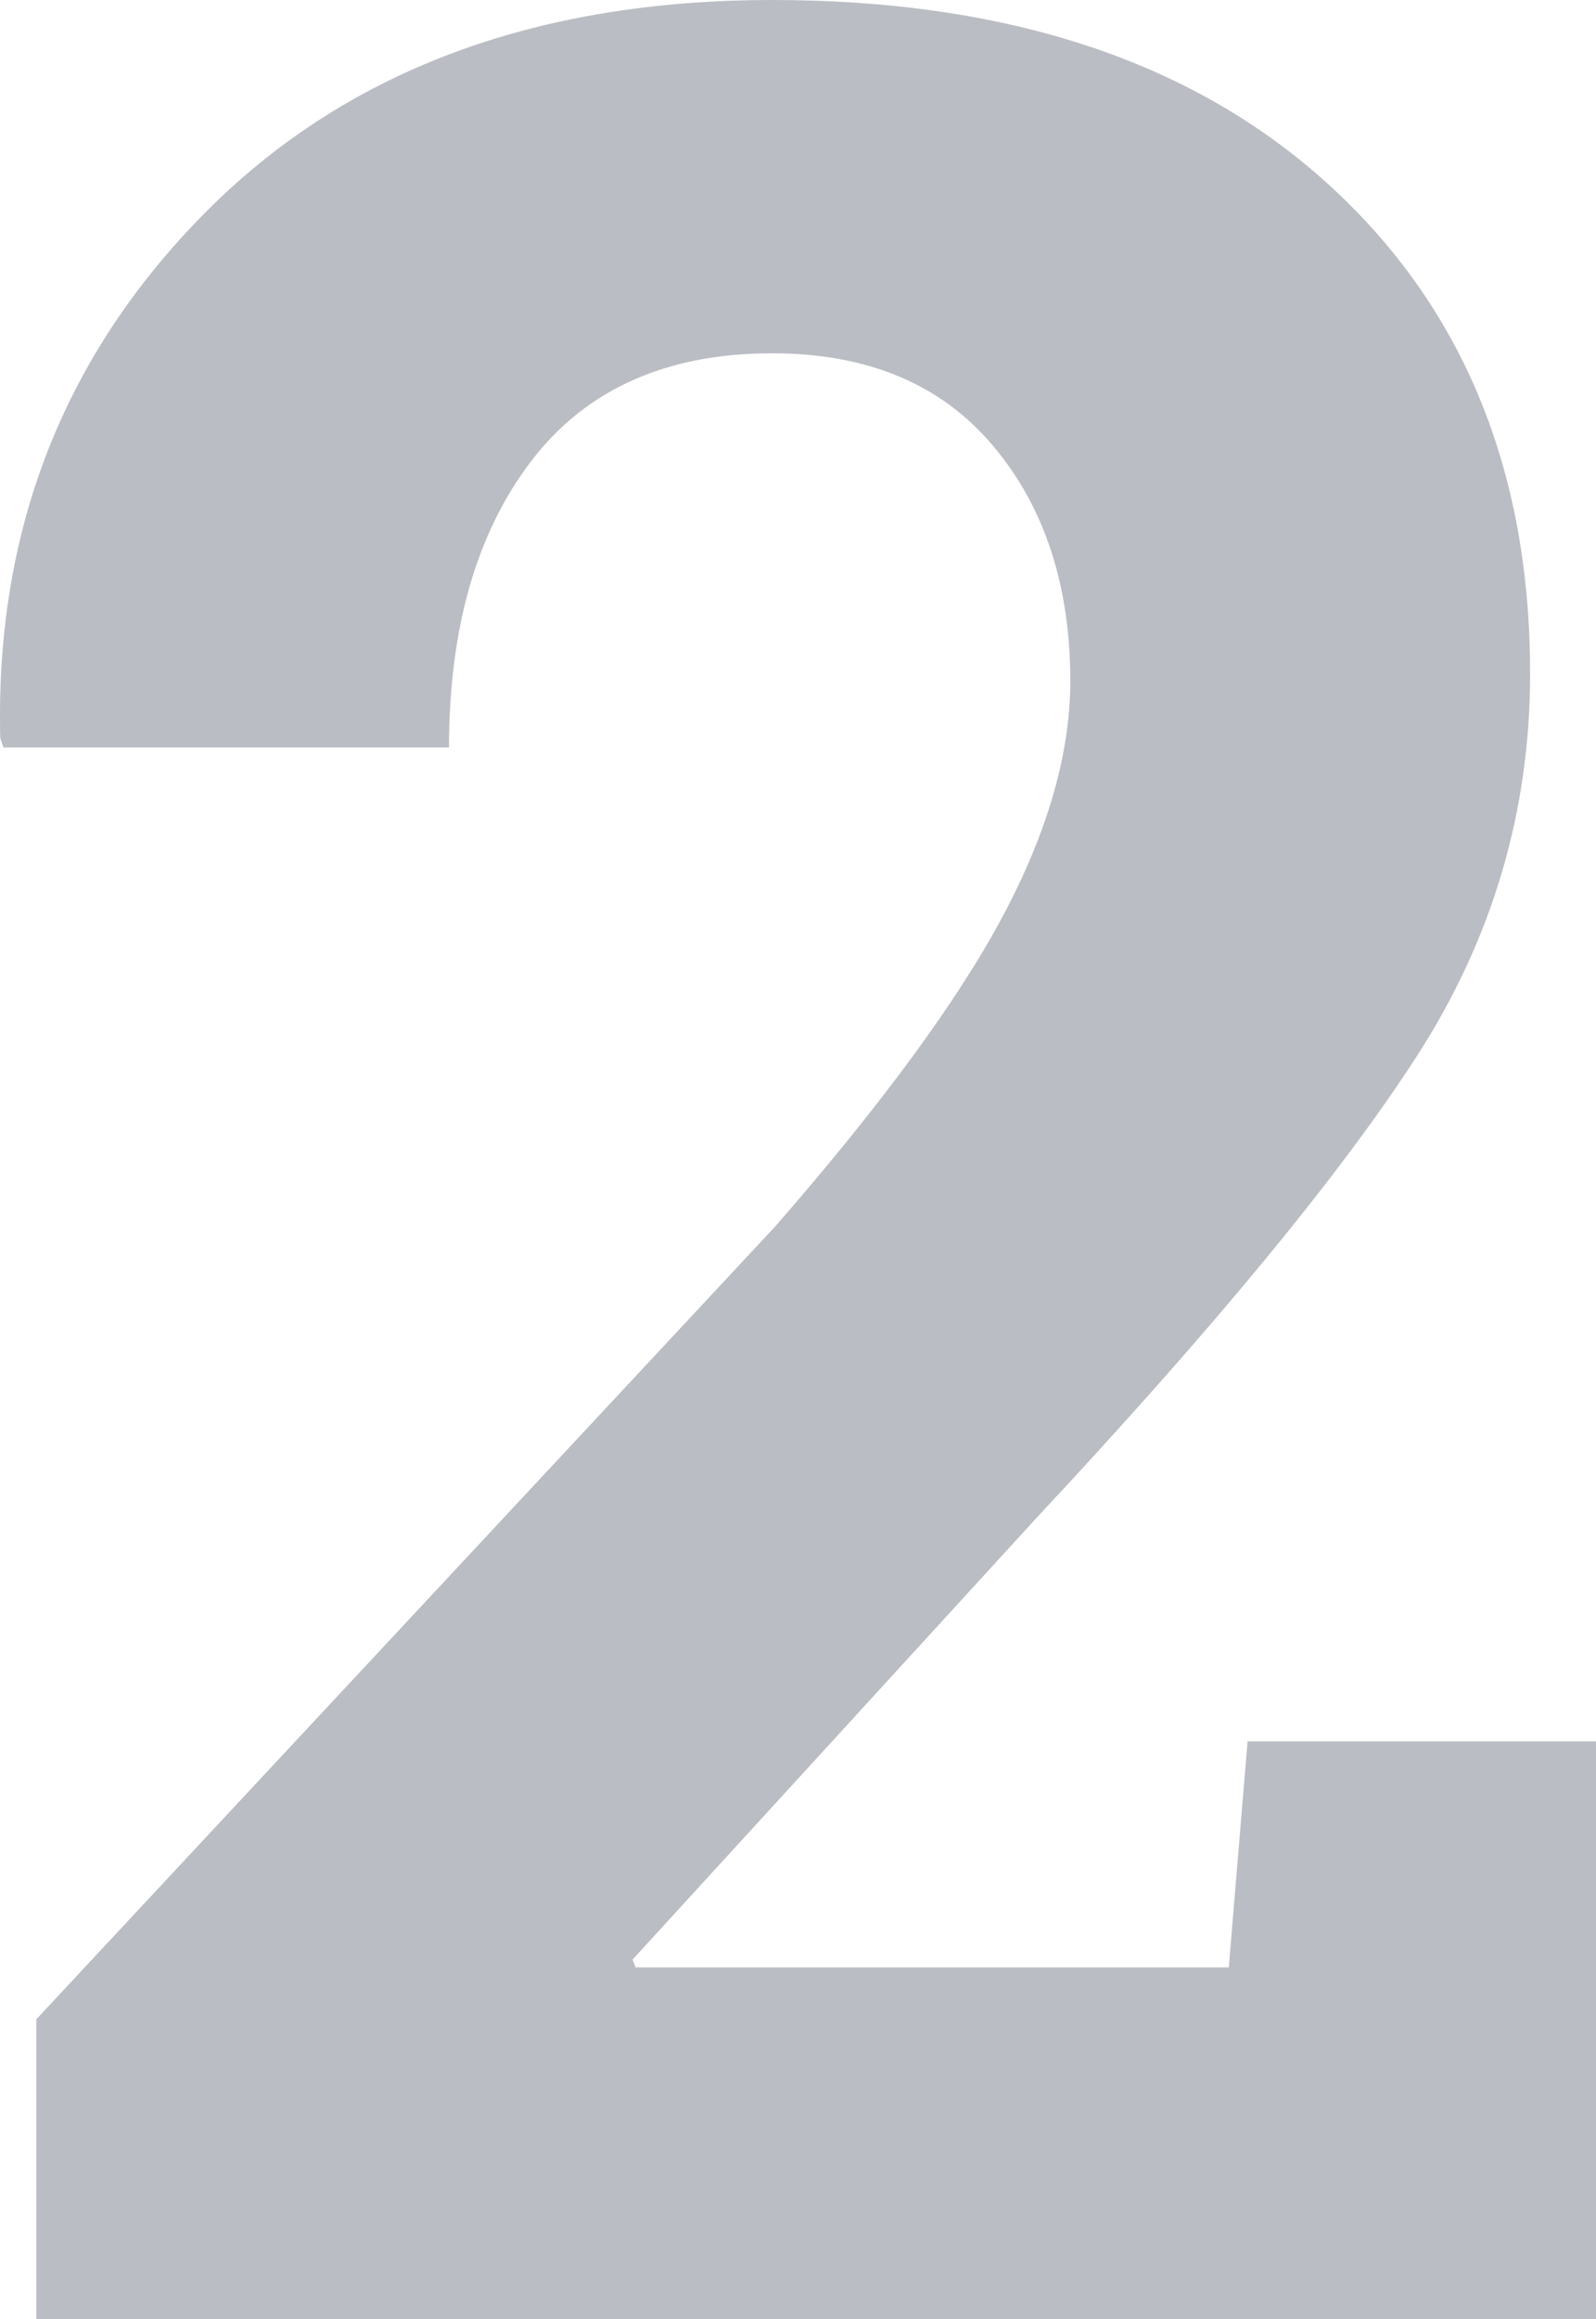 <svg id="_1047_pt_R_SLab_Bold_E2E4E7" data-name="1047 pt R SLab Bold E2E4E7" xmlns="http://www.w3.org/2000/svg" viewBox="0 0 533.42 774.56"><defs><style>.cls-1{fill:#bbbdc4;}</style></defs><title>cpas-big-numba-2</title><path class="cls-1" d="M41.46,789.76V689.61l247-264.85q53.49-61.33,76-103.56t22.57-78.41q0-48.22-26-78.9T287.42,133.2q-53,0-80.5,35.92t-27.54,95.71H30.45l-1.05-3.14Q26.78,158.37,97.31,86.79T287.42,15.2q118,0,185.64,61.36t67.65,163.61q0,69.24-38,128T376.57,521.26L240.74,669.67l1,2.62H440l6.28-75.51H562.73v193Z" transform="translate(-29.31 -15.2)"/></svg>